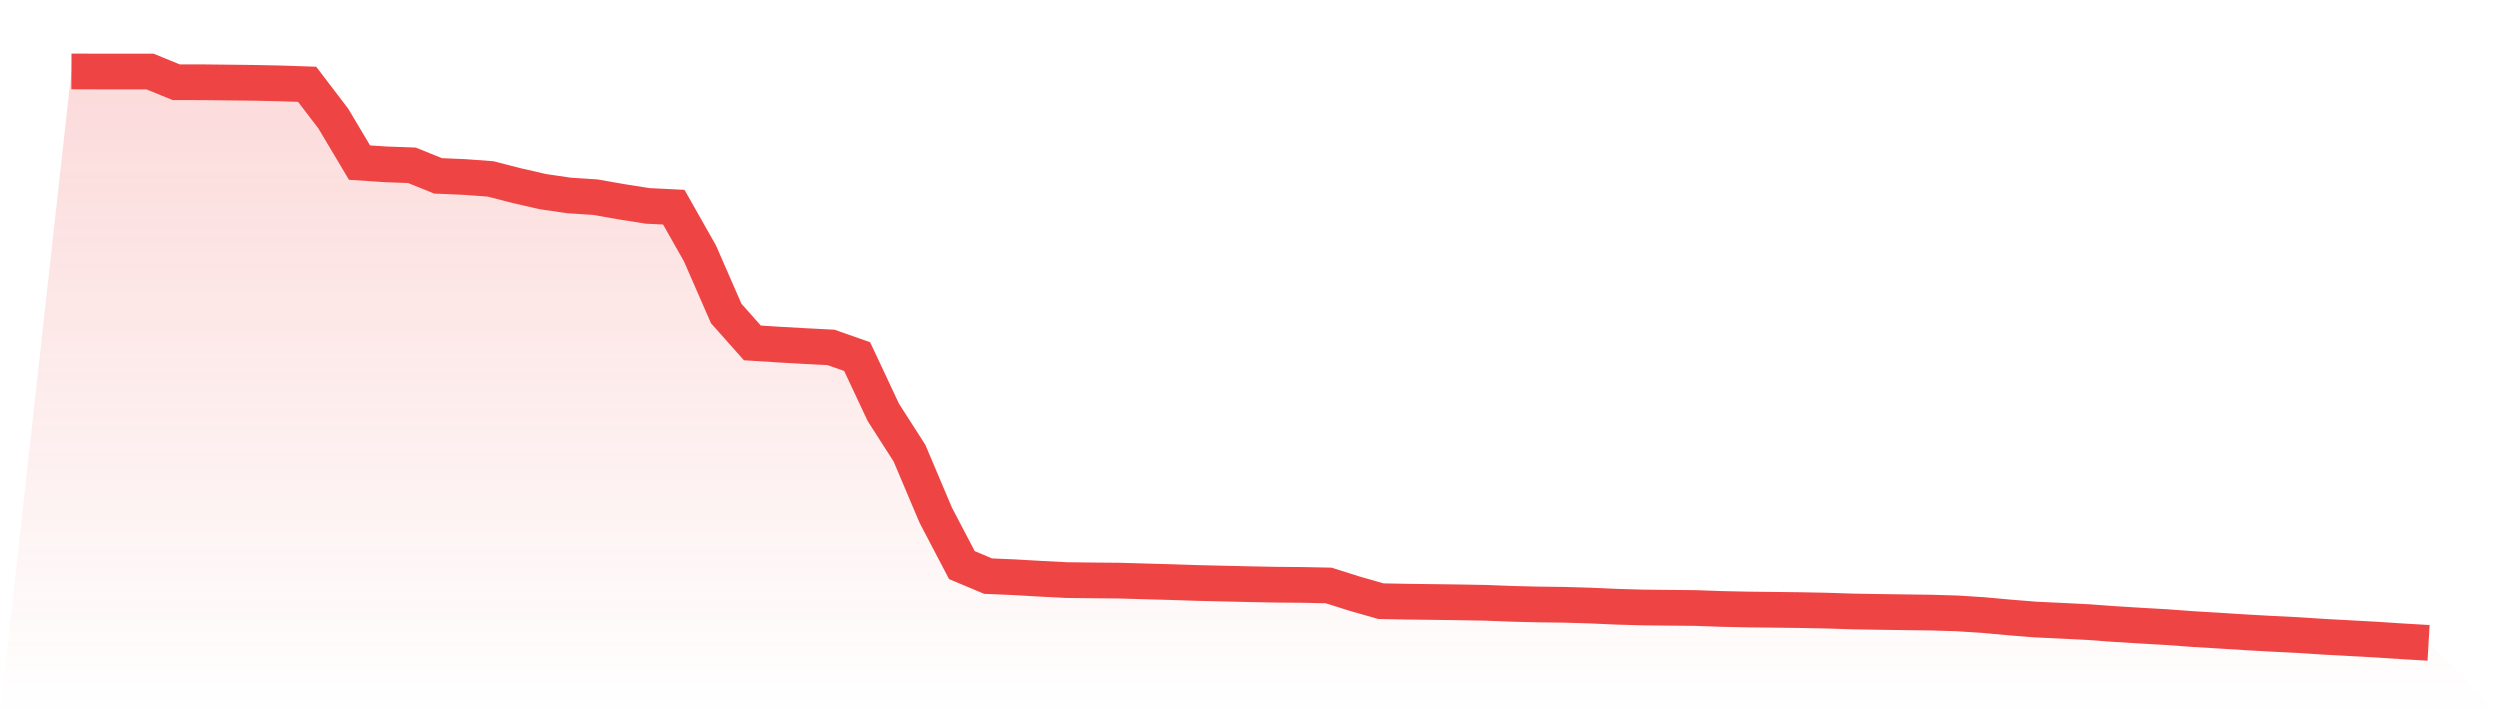 <svg viewBox="0 0 140 40" xmlns="http://www.w3.org/2000/svg">
<defs>
<linearGradient id="gradient" x1="0" x2="0" y1="0" y2="1">
<stop offset="0%" stop-color="#ef4444" stop-opacity="0.2"/>
<stop offset="100%" stop-color="#ef4444" stop-opacity="0"/>
</linearGradient>
</defs>
<path d="M4,4 L4,4 L5.467,4.005 L6.933,4.005 L8.4,4.005 L9.867,4.605 L11.333,4.606 L12.8,4.622 L14.267,4.639 L15.733,4.67 L17.2,4.72 L18.667,6.644 L20.133,9.106 L21.6,9.203 L23.067,9.256 L24.533,9.849 L26,9.911 L27.467,10.018 L28.933,10.395 L30.4,10.731 L31.867,10.946 L33.333,11.041 L34.8,11.298 L36.267,11.53 L37.733,11.602 L39.2,14.194 L40.667,17.553 L42.133,19.203 L43.6,19.296 L45.067,19.379 L46.533,19.454 L48,19.969 L49.467,23.093 L50.933,25.381 L52.4,28.847 L53.867,31.647 L55.333,32.263 L56.8,32.325 L58.267,32.41 L59.733,32.485 L61.2,32.502 L62.667,32.515 L64.133,32.557 L65.6,32.598 L67.067,32.647 L68.533,32.681 L70,32.715 L71.467,32.743 L72.933,32.755 L74.4,32.785 L75.867,33.248 L77.333,33.666 L78.8,33.694 L80.267,33.712 L81.733,33.731 L83.2,33.757 L84.667,33.814 L86.133,33.85 L87.6,33.868 L89.067,33.912 L90.533,33.977 L92,34.019 L93.467,34.035 L94.933,34.048 L96.4,34.1 L97.867,34.132 L99.333,34.148 L100.8,34.166 L102.267,34.194 L103.733,34.242 L105.2,34.266 L106.667,34.287 L108.133,34.305 L109.6,34.349 L111.067,34.443 L112.533,34.577 L114,34.695 L115.467,34.763 L116.933,34.837 L118.4,34.945 L119.867,35.035 L121.333,35.119 L122.8,35.227 L124.267,35.315 L125.733,35.408 L127.2,35.49 L128.667,35.563 L130.133,35.658 L131.6,35.738 L133.067,35.818 L134.533,35.914 L136,36 L140,40 L0,40 z" fill="url(#gradient)"/>
<path d="M4,4 L4,4 L5.467,4.005 L6.933,4.005 L8.4,4.005 L9.867,4.605 L11.333,4.606 L12.8,4.622 L14.267,4.639 L15.733,4.67 L17.2,4.72 L18.667,6.644 L20.133,9.106 L21.6,9.203 L23.067,9.256 L24.533,9.849 L26,9.911 L27.467,10.018 L28.933,10.395 L30.4,10.731 L31.867,10.946 L33.333,11.041 L34.8,11.298 L36.267,11.53 L37.733,11.602 L39.2,14.194 L40.667,17.553 L42.133,19.203 L43.6,19.296 L45.067,19.379 L46.533,19.454 L48,19.969 L49.467,23.093 L50.933,25.381 L52.4,28.847 L53.867,31.647 L55.333,32.263 L56.8,32.325 L58.267,32.41 L59.733,32.485 L61.2,32.502 L62.667,32.515 L64.133,32.557 L65.6,32.598 L67.067,32.647 L68.533,32.681 L70,32.715 L71.467,32.743 L72.933,32.755 L74.4,32.785 L75.867,33.248 L77.333,33.666 L78.8,33.694 L80.267,33.712 L81.733,33.731 L83.2,33.757 L84.667,33.814 L86.133,33.85 L87.6,33.868 L89.067,33.912 L90.533,33.977 L92,34.019 L93.467,34.035 L94.933,34.048 L96.4,34.1 L97.867,34.132 L99.333,34.148 L100.8,34.166 L102.267,34.194 L103.733,34.242 L105.2,34.266 L106.667,34.287 L108.133,34.305 L109.6,34.349 L111.067,34.443 L112.533,34.577 L114,34.695 L115.467,34.763 L116.933,34.837 L118.4,34.945 L119.867,35.035 L121.333,35.119 L122.8,35.227 L124.267,35.315 L125.733,35.408 L127.2,35.49 L128.667,35.563 L130.133,35.658 L131.6,35.738 L133.067,35.818 L134.533,35.914 L136,36" fill="none" stroke="#ef4444" stroke-width="2"/>
</svg>